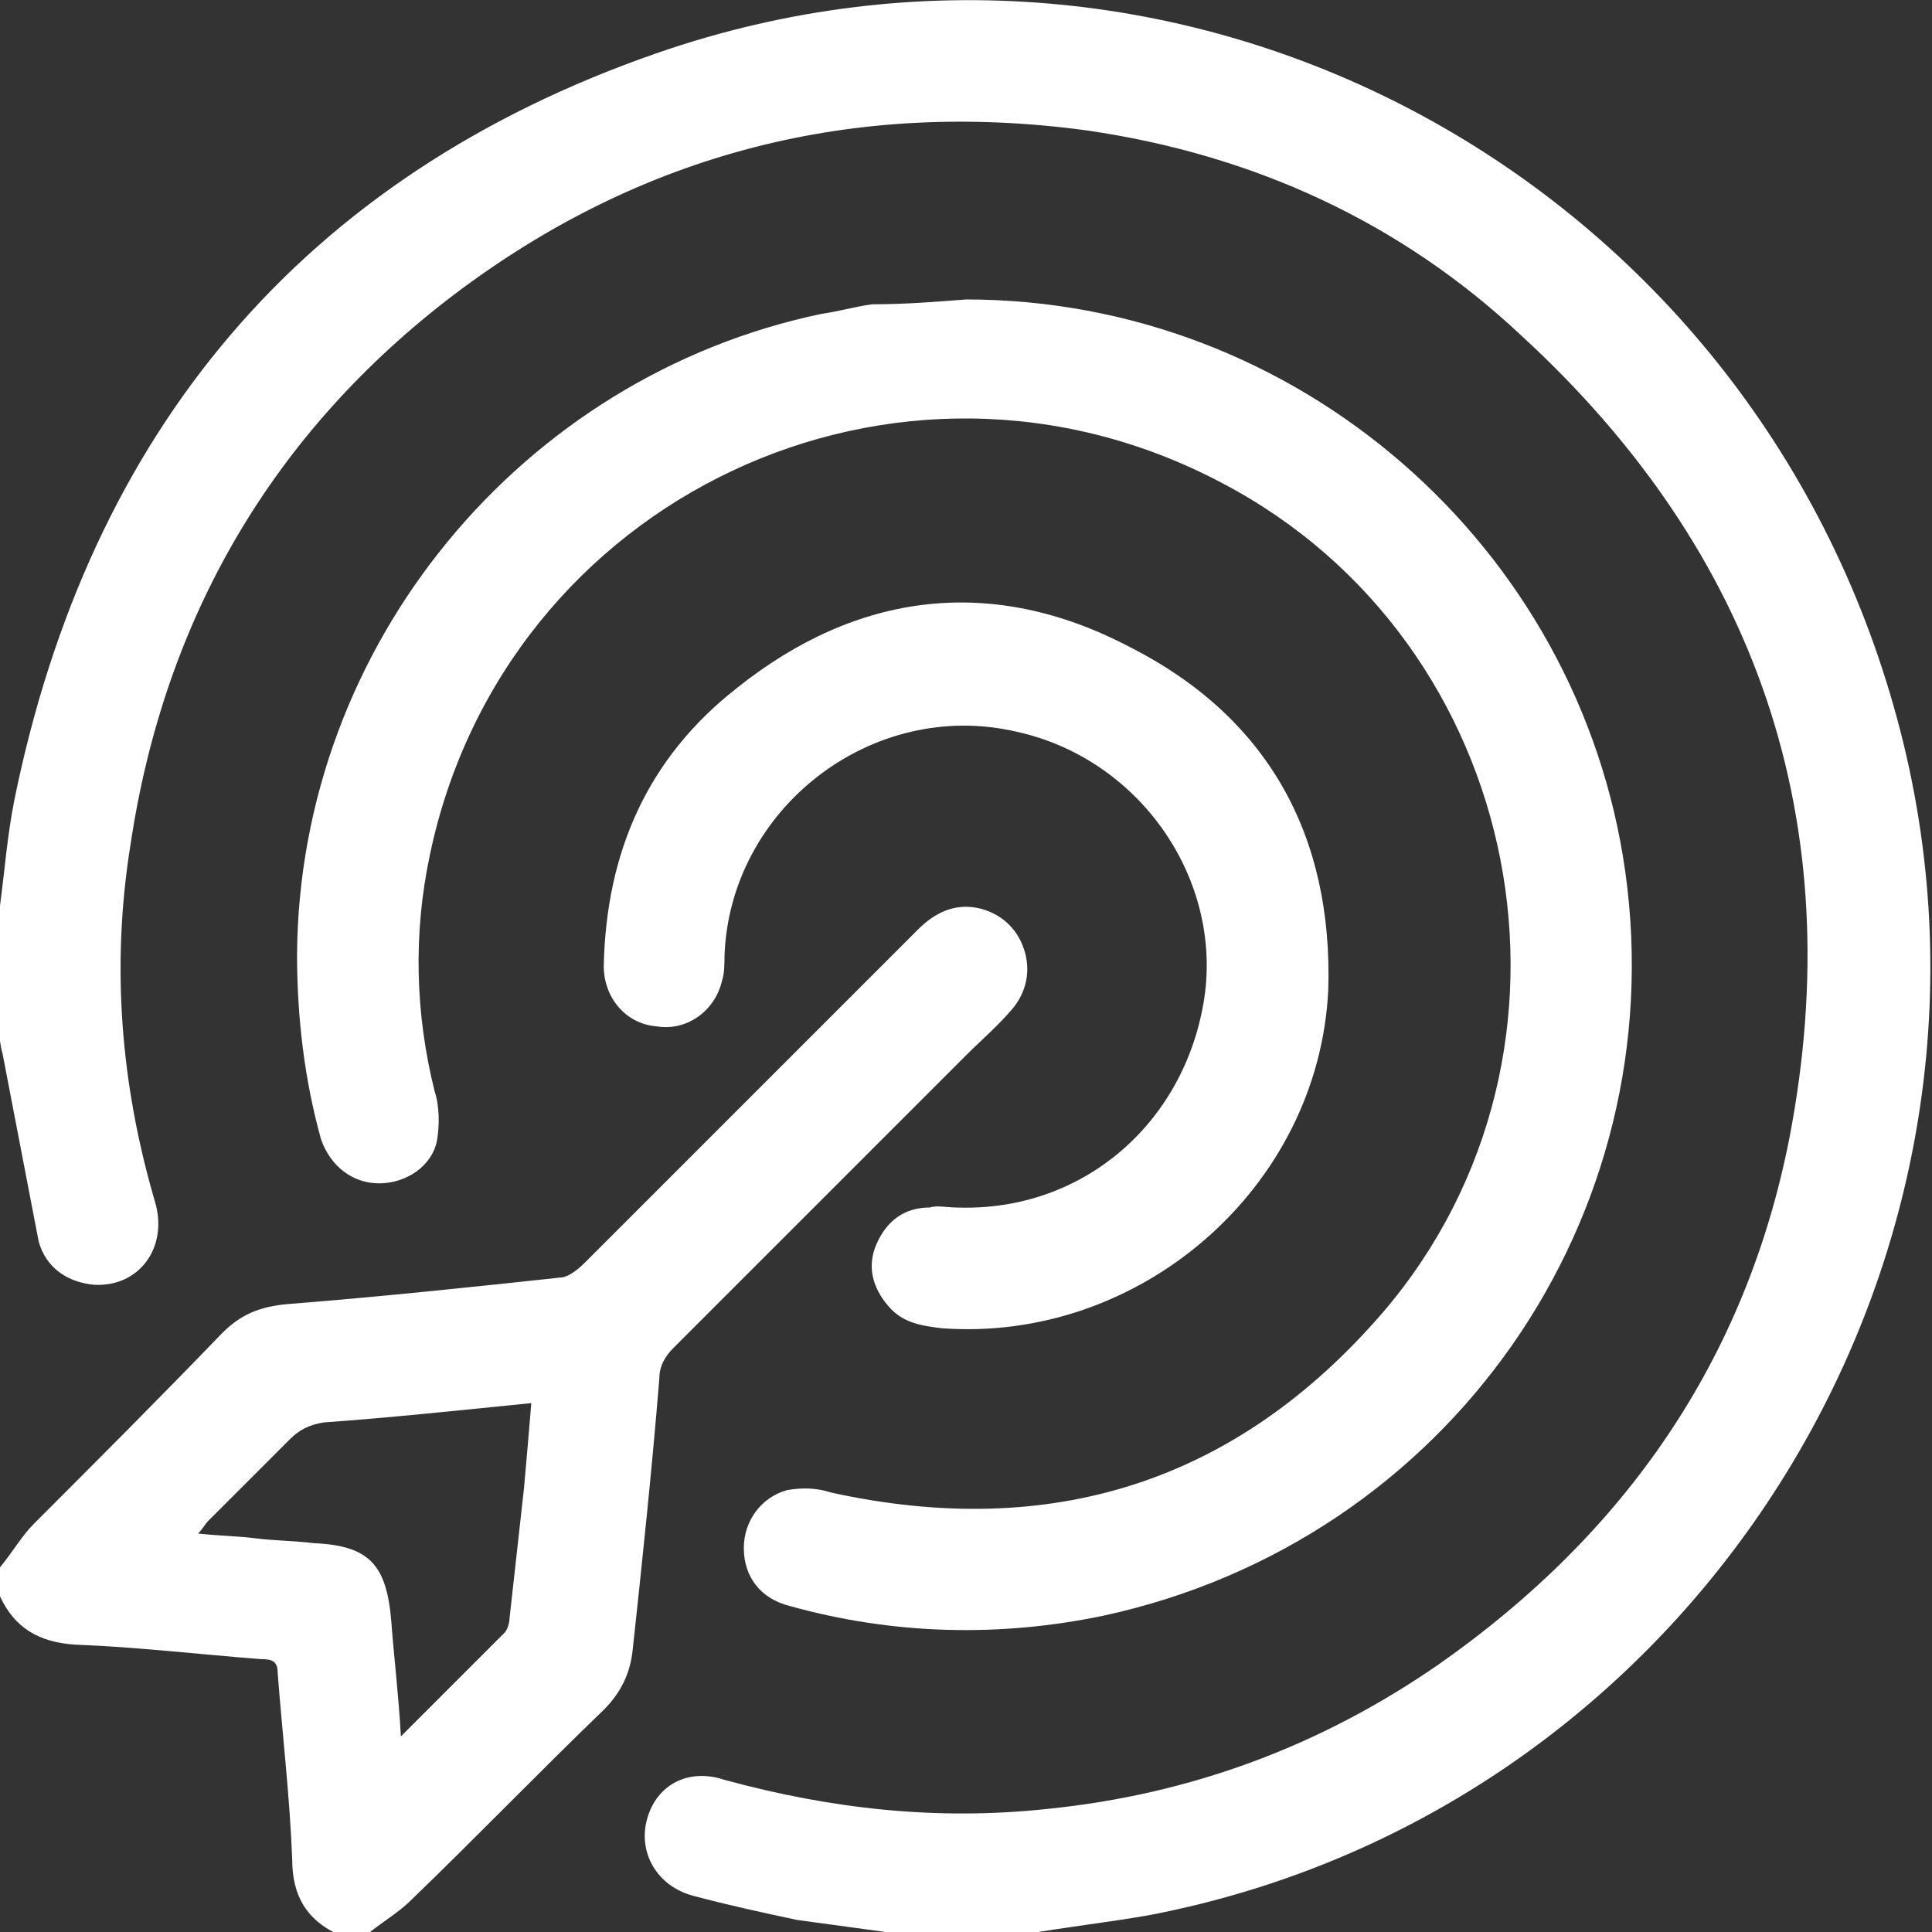 <?xml version="1.0" encoding="utf-8"?>
<!-- Generator: Adobe Illustrator 26.0.1, SVG Export Plug-In . SVG Version: 6.00 Build 0)  -->
<svg version="1.1" id="Layer_1" xmlns="http://www.w3.org/2000/svg" xmlns:xlink="http://www.w3.org/1999/xlink" x="0px" y="0px"
	 width="80px" height="80px" viewBox="0 0 80 80" style="enable-background:new 0 0 80 80;" xml:space="preserve">
<rect x="0" y="0" width="80" height="80" fill="#333333" stroke="none"/>
<style type="text/css">
	.st0{fill:#FFFFFF;}
</style>
<g>
	<path class="st0" d="M0,37.5c0.2-1.5,0.3-2.9,0.6-4.4C3.7,17.9,12.5,7.3,27.2,2.2c21.6-7.5,44.9,4.9,51.2,27
		c6.4,22.3-7.9,45.7-30.8,50.1c-1.7,0.3-3.5,0.5-5.2,0.8c-1.7,0-3.3,0-5,0c-1.5-0.2-2.9-0.4-4.4-0.6c-1.4-0.3-2.8-0.6-4.3-1
		c-1.5-0.4-2.3-1.8-1.9-3.2c0.4-1.4,1.7-2.1,3.2-1.6c4.4,1.2,8.8,1.7,13.4,1.2c5.9-0.6,11.3-2.6,16.2-6c7.7-5.4,12.7-12.6,14.5-21.8
		c2.5-13-1.3-24.2-11.1-33.2C58,9.2,51.9,6.4,45,5.4c-9.6-1.3-18.4,0.9-26.2,6.8C11.3,17.9,6.8,25.6,5.4,35C4.6,40,5,44.9,6.4,49.7
		c0.6,1.9-0.6,3.6-2.5,3.5c-1.1-0.1-2-0.7-2.3-1.8c-0.5-2.6-1-5.2-1.5-7.8c-0.1-0.3-0.1-0.7-0.2-1C0,40.9,0,39.2,0,37.5z"/>
	<path class="st0" d="M0,64.9c0.5-0.6,0.9-1.3,1.4-1.8c2.6-2.6,5.2-5.2,7.8-7.9c0.8-0.8,1.6-1.1,2.7-1.2c3.8-0.3,7.6-0.7,11.3-1.1
		c0.3,0,0.7-0.3,1-0.6c4.6-4.6,9.2-9.2,13.8-13.8c0.7-0.7,1.5-1.1,2.5-0.9c0.9,0.2,1.6,0.8,1.9,1.7c0.3,0.9,0.1,1.8-0.5,2.5
		c-0.6,0.7-1.3,1.3-1.9,1.9c-4,4-8.1,8.1-12.1,12.1c-0.4,0.4-0.6,0.8-0.6,1.3c-0.3,3.7-0.7,7.5-1.1,11.2c-0.1,1-0.5,1.8-1.2,2.5
		c-2.7,2.6-5.3,5.3-8,7.9c-0.5,0.5-1.2,0.9-1.8,1.4c-0.4,0-0.8,0-1.2,0c-1.3-0.6-1.9-1.6-1.9-3.1c-0.1-2.6-0.4-5.1-0.6-7.7
		c0-0.5-0.2-0.6-0.7-0.6c-2.6-0.2-5.1-0.5-7.7-0.6C1.6,68,0.6,67.4,0,66.1C0,65.7,0,65.3,0,64.9z M16.6,71.9
		c1.5-1.5,2.9-2.9,4.3-4.3c0.1-0.1,0.2-0.4,0.2-0.6c0.2-1.8,0.4-3.6,0.6-5.4c0.1-1.1,0.2-2.3,0.3-3.5c-3,0.3-5.8,0.6-8.6,0.8
		c-0.6,0.1-1,0.3-1.4,0.7c-1.1,1.1-2.2,2.2-3.4,3.4c-0.1,0.1-0.2,0.3-0.4,0.5c0.9,0.1,1.6,0.1,2.4,0.2c0.8,0.1,1.6,0.1,2.4,0.2
		c2.3,0.1,3,0.9,3.2,3.2C16.3,68.5,16.5,70.1,16.6,71.9z"/>
	<path class="st0" d="M40,12.4c13.7,0,25.4,10.2,27.3,23.7c2,14.3-7.3,27.7-21.6,30.8c-4.3,0.9-8.7,0.8-13-0.4
		c-1.2-0.3-1.9-1.2-1.9-2.4c0-1.1,0.7-2.1,1.8-2.4c0.6-0.1,1.2-0.1,1.8,0.1c9.1,2,16.8-0.4,22.9-7.5c9.2-10.8,5.9-27.7-6.7-34.3
		c-13.4-7.1-29.7,0.6-32.8,15.4c-0.7,3.3-0.6,6.6,0.2,9.8c0.2,0.6,0.2,1.4,0.1,2c-0.2,1.1-1.3,1.8-2.4,1.8c-1.1,0-2-0.7-2.4-1.8
		c-0.7-2.5-1-5.1-1-7.7c0.1-12.8,9.3-23.9,21.7-26.5c0.7-0.1,1.4-0.3,2.1-0.4C37.5,12.6,38.7,12.5,40,12.4z"/>
	<path class="st0" d="M39.6,50c5.3,0.2,9.6-3.6,10.3-8.9c0.6-4.9-2.8-9.7-7.8-10.8c-6-1.4-11.9,3.2-12.1,9.3c0,0.3,0,0.7-0.1,1
		c-0.3,1.3-1.5,2.1-2.7,1.9C25.9,42.4,25,41.3,25,40c0.1-4.7,1.8-8.6,5.5-11.5c5-4,10.6-4.7,16.3-1.7c5.7,2.9,8.4,7.8,8.2,14.2
		c-0.4,8.2-7.8,14.6-16,14c-0.8-0.1-1.6-0.2-2.2-0.9c-0.7-0.8-0.9-1.7-0.5-2.6c0.4-0.9,1.1-1.5,2.2-1.5C38.8,49.9,39.2,50,39.6,50z"
		/>
</g>
</svg>
